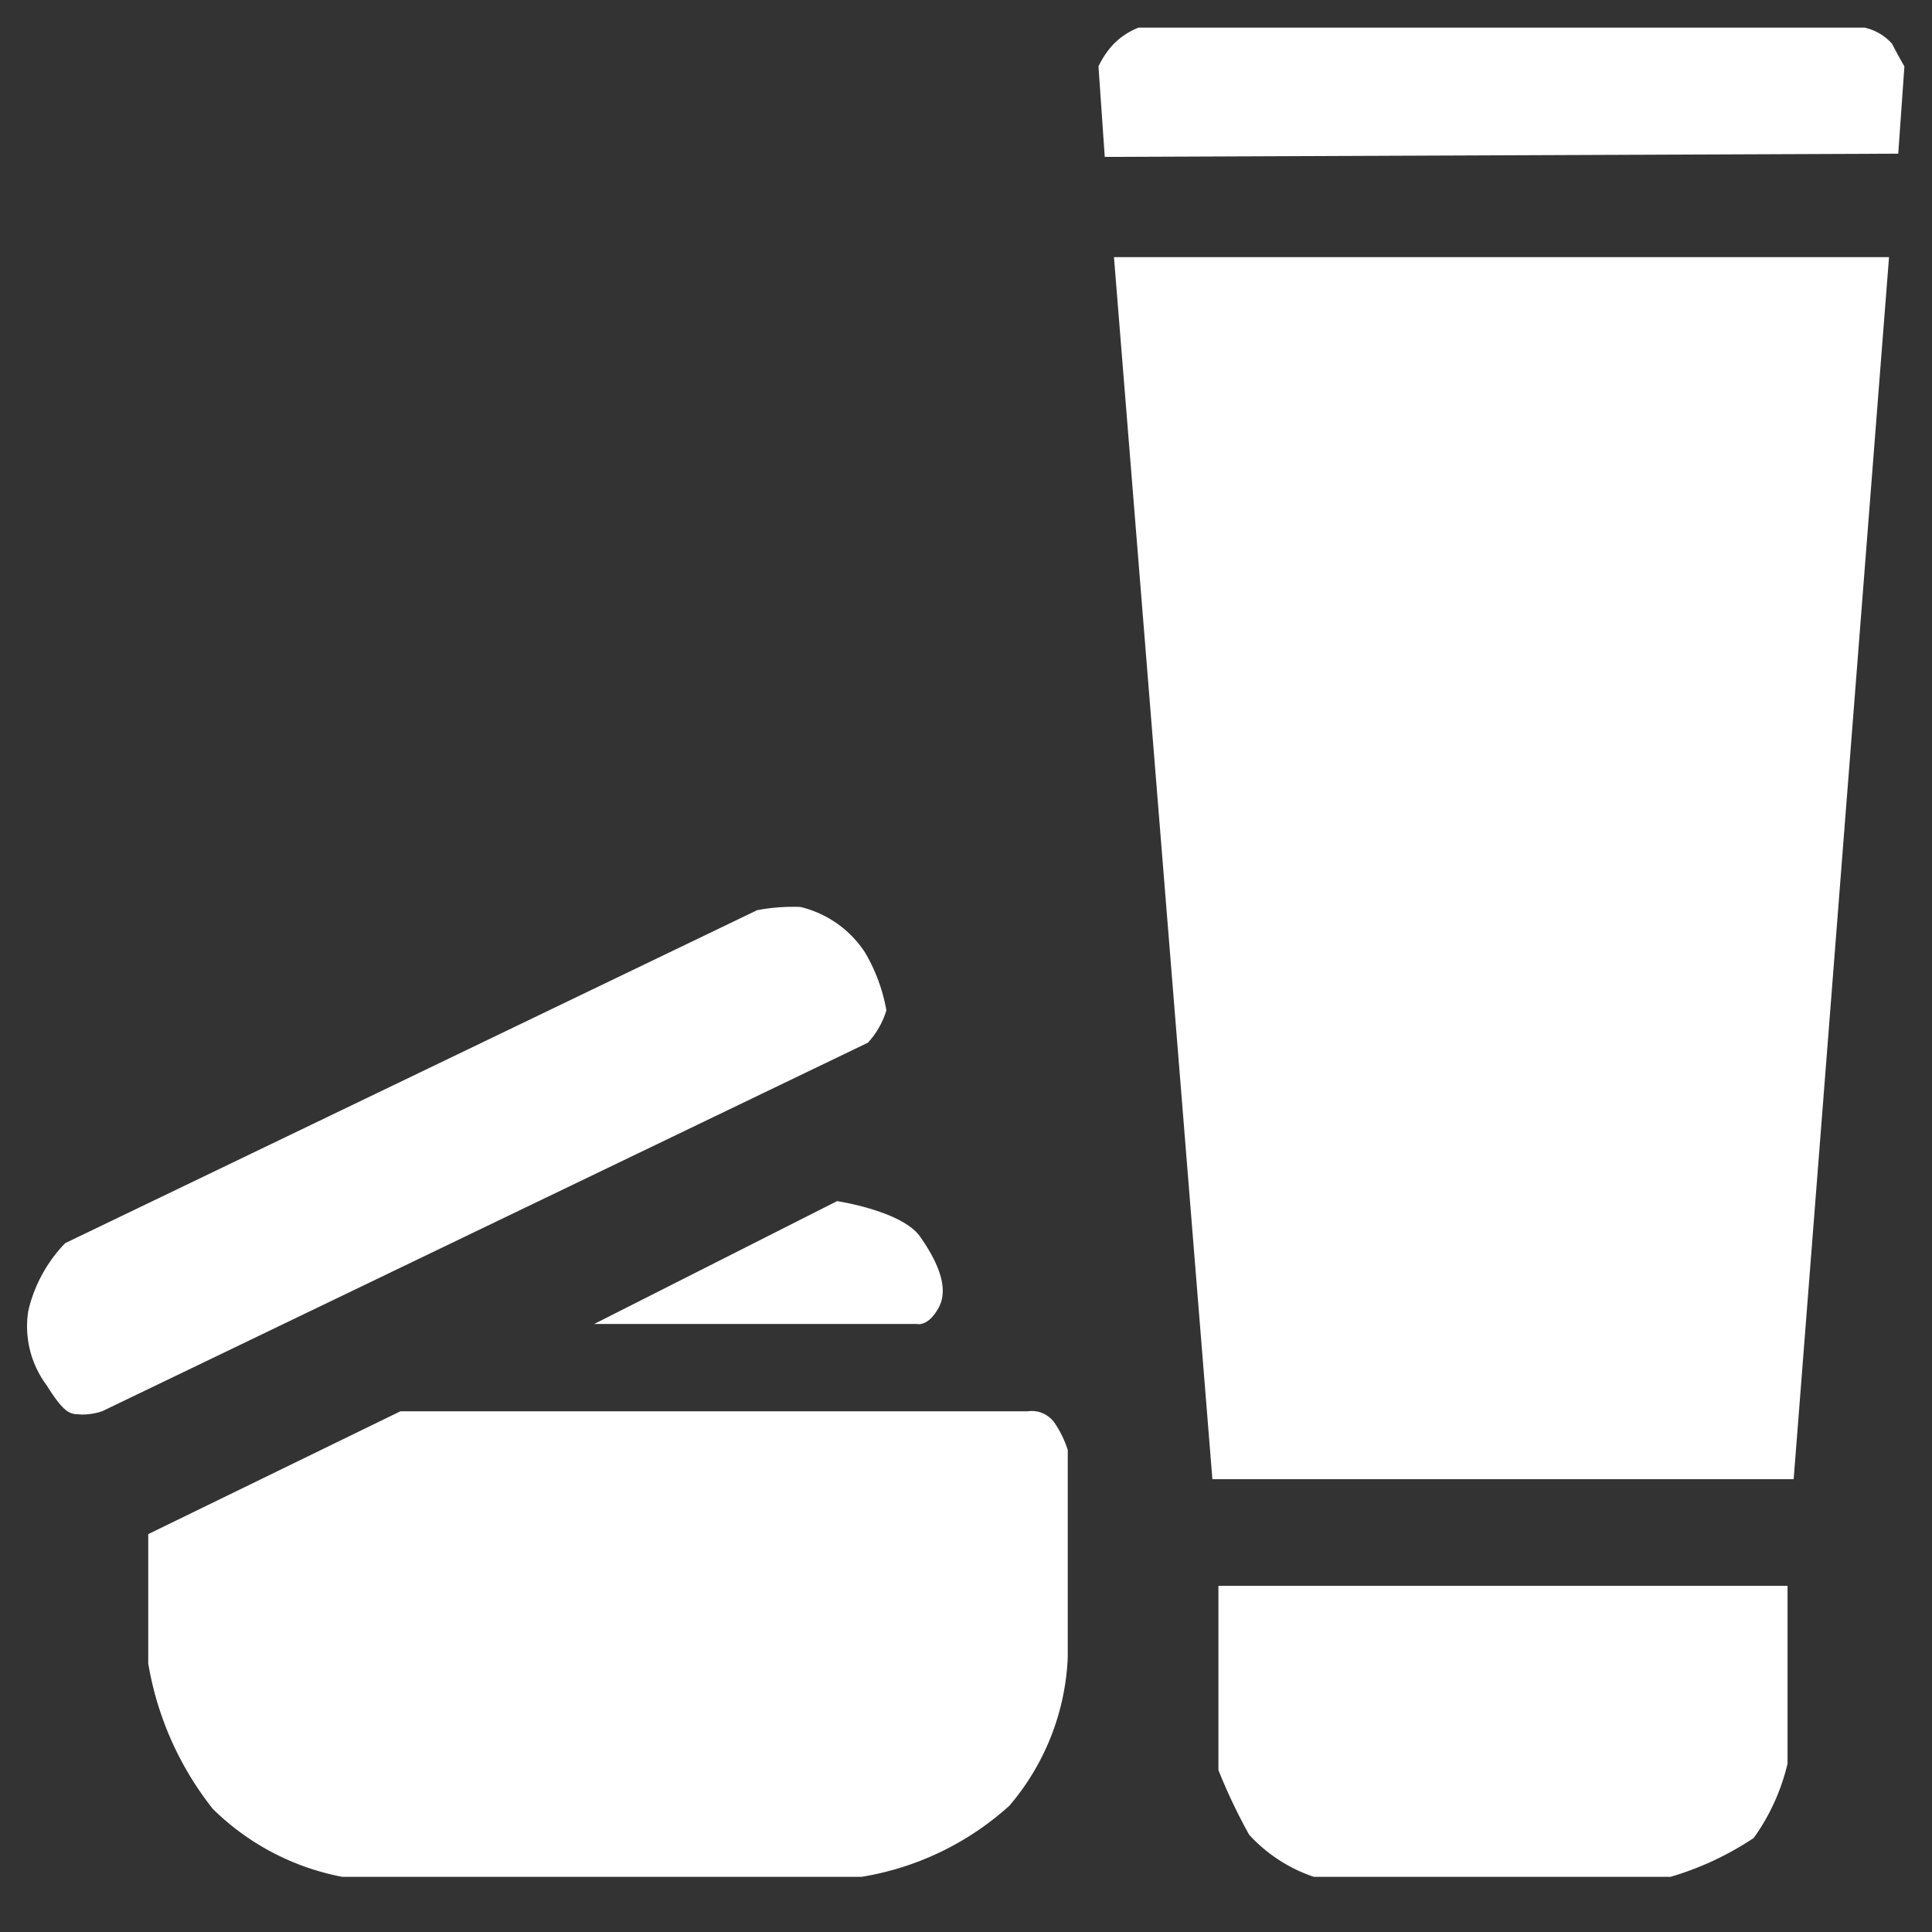 <svg xmlns="http://www.w3.org/2000/svg" width="70" height="70" viewBox="0 0 70 70">
  <rect x="0" y="0" width="70" height="70" fill="#333333" stroke="none"/>
  <defs>
    <style>
      .cls-1 {
        fill: #fff;
        fill-rule: evenodd;
      }
    </style>
  </defs>
  <path class="cls-1" d="M2.362,45.042L27.435,32.977a7.055,7.055,0,0,1,1.56-.117,3.87,3.87,0,0,1,2.34,1.64,6.256,6.256,0,0,1,.78,2.108,3.039,3.039,0,0,1-.669,1.171L3.7,51.133a2.277,2.277,0,0,1-.78.117c-0.318-.037-0.513.094-1.226-1.054A3.569,3.569,0,0,1,1.024,47.5,5.226,5.226,0,0,1,2.362,45.042ZM21.529,47.97l8.8-4.451s2.354,0.353,3.009,1.288,1.054,1.876.669,2.577-0.78.586-.78,0.586h-11.7Zm-7.02,3.163H37.241a1.013,1.013,0,0,1,1,.468,3.783,3.783,0,0,1,.446.937v7.5a8.835,8.835,0,0,1-2.117,5.388A10.5,10.5,0,0,1,31.223,68H12.391a9.111,9.111,0,0,1-4.68-2.46,11.563,11.563,0,0,1-2.34-5.271V55.584ZM40.027,5.685L39.8,2.406a3.1,3.1,0,0,1,.557-0.82A2.627,2.627,0,0,1,41.253,1h26.3a1.87,1.87,0,0,1,1,.586C68.746,1.968,69,2.406,69,2.406L68.777,5.568Zm0.334,3.631H68.443L64.988,53.593H43.927ZM44.15,57.458H64.766V63.9a7.629,7.629,0,0,1-1.226,2.694A11.017,11.017,0,0,1,60.531,68H47.6a5.587,5.587,0,0,1-2.34-1.523,20.119,20.119,0,0,1-1.114-2.343V57.458Z"/>
</svg>
